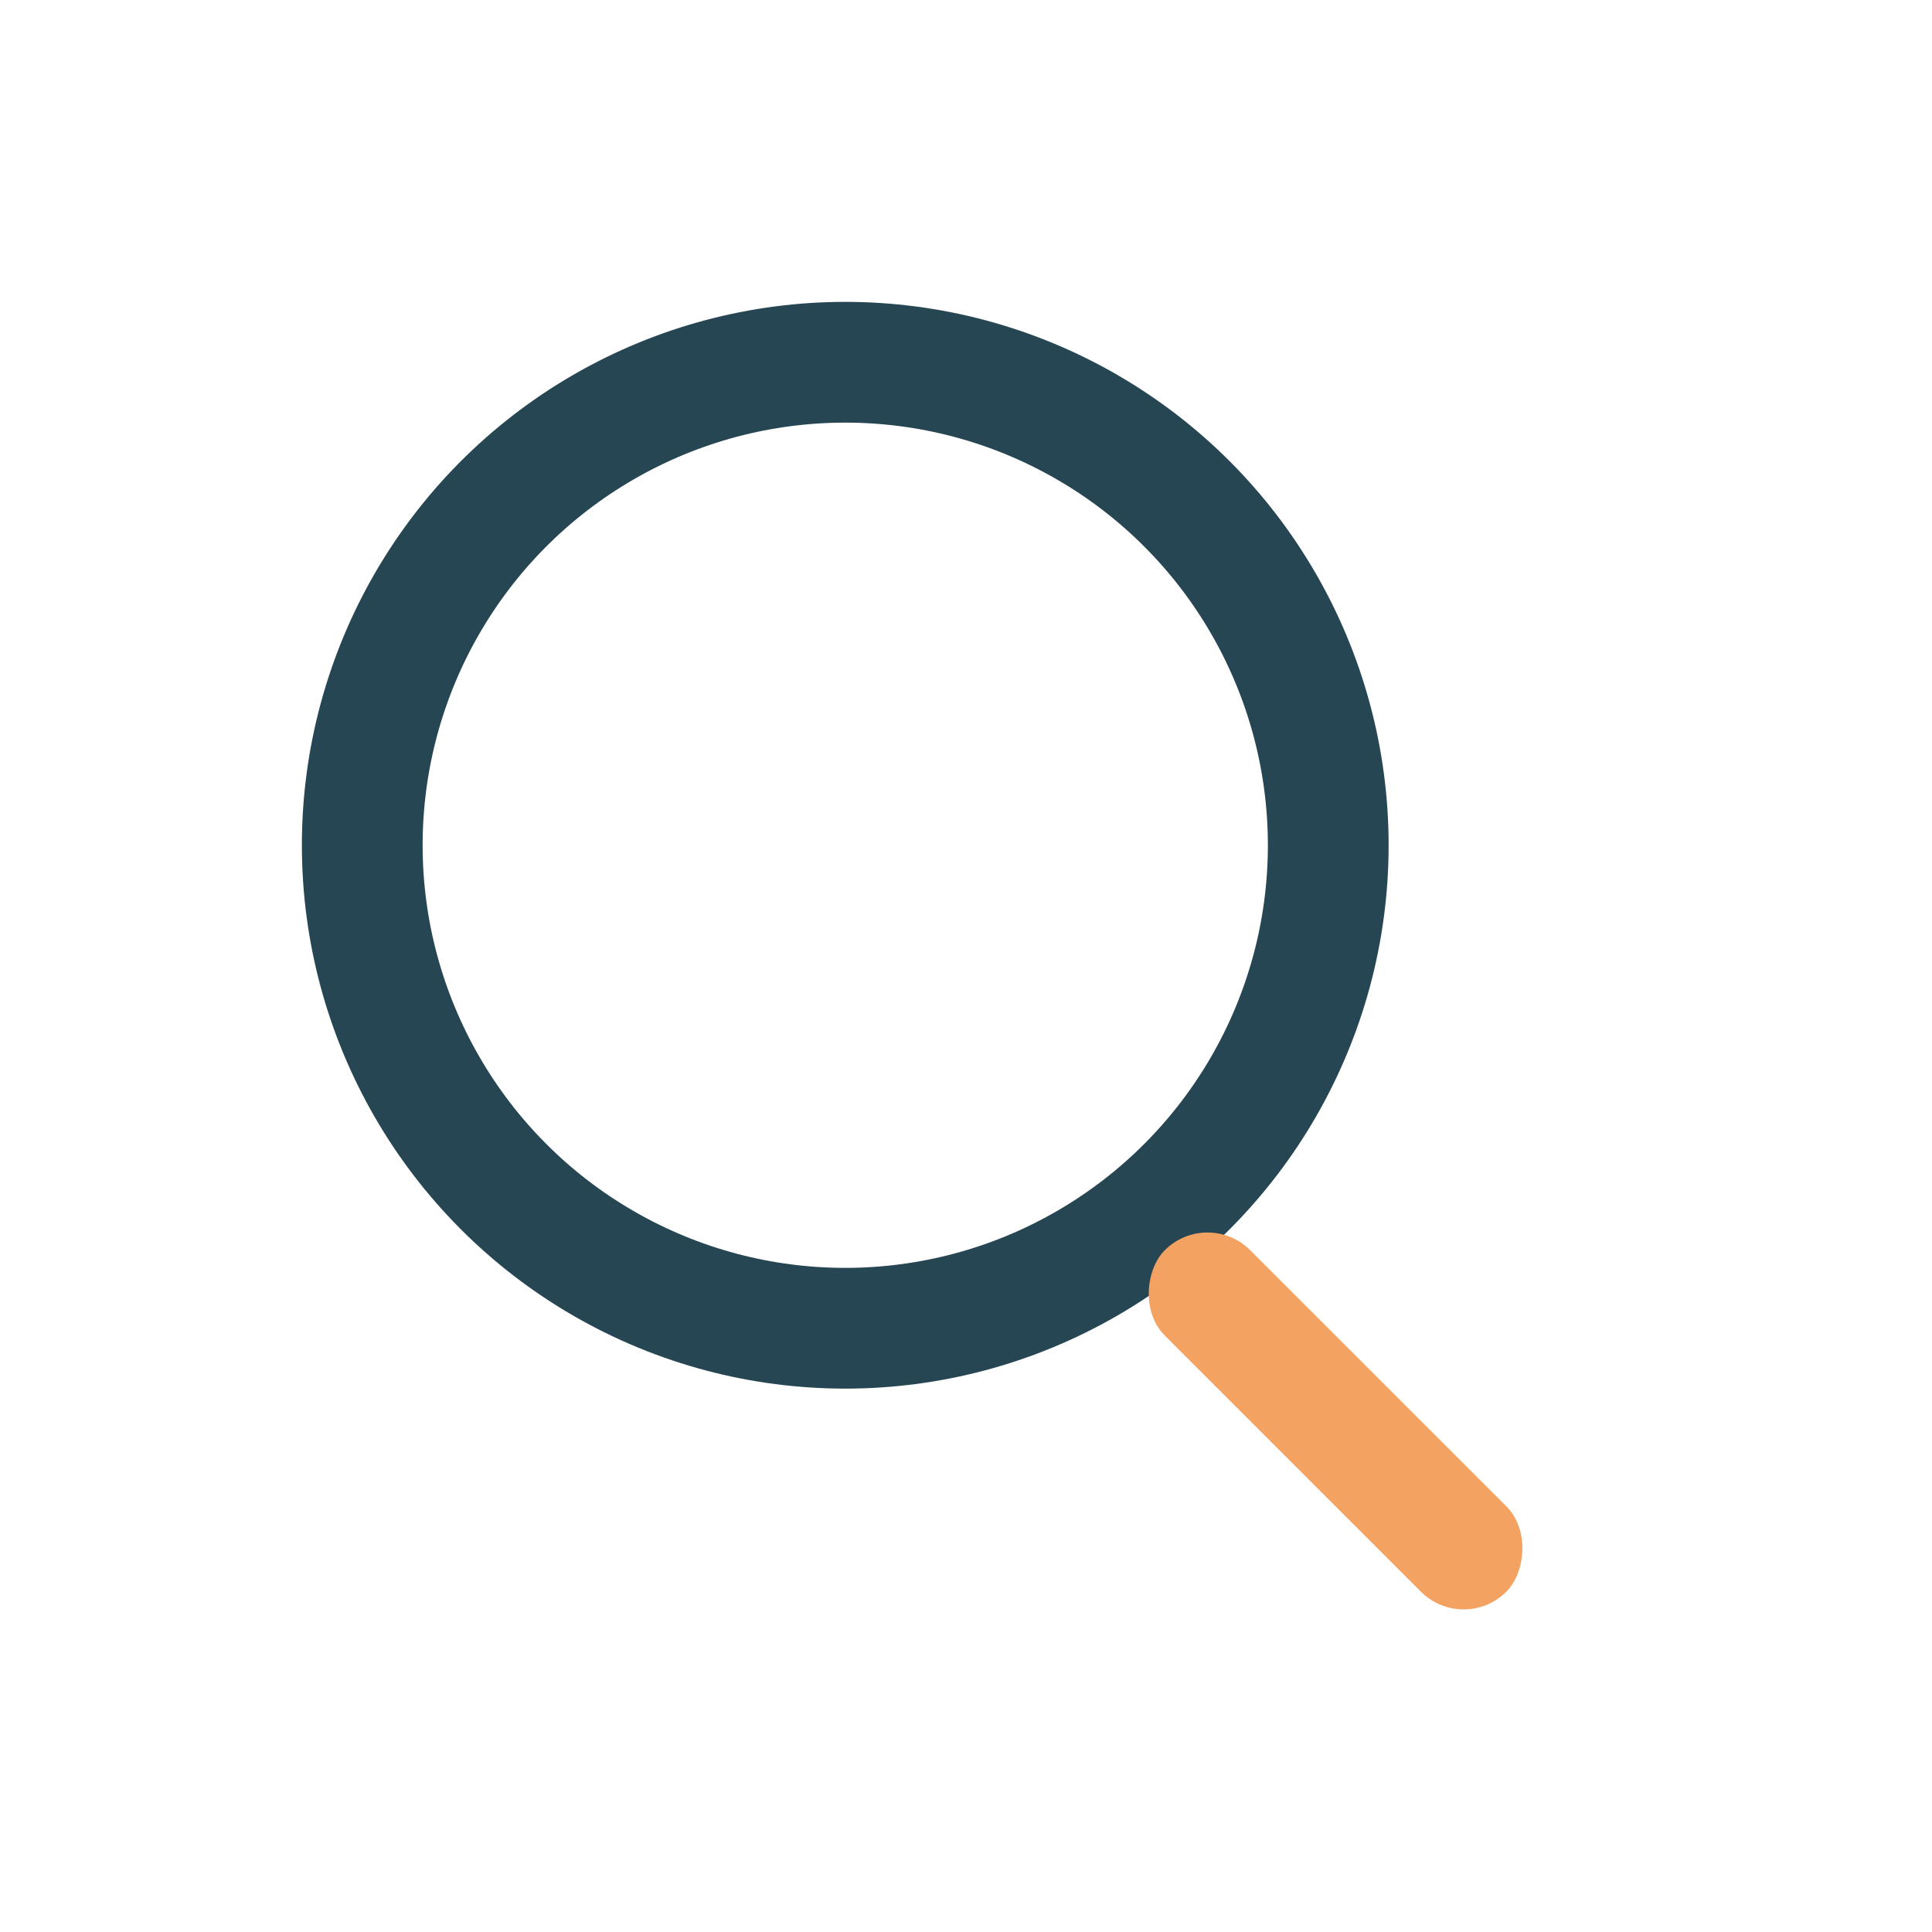 <?xml version="1.0" encoding="UTF-8"?>
<svg xmlns="http://www.w3.org/2000/svg" width="32" height="32" viewBox="0 0 32 32"><circle cx="14" cy="14" r="8" stroke="#264653" stroke-width="2" fill="none"/><rect x="20" y="20" width="8" height="2" rx="1" transform="rotate(45 20 20)" fill="#F4A261"/></svg>